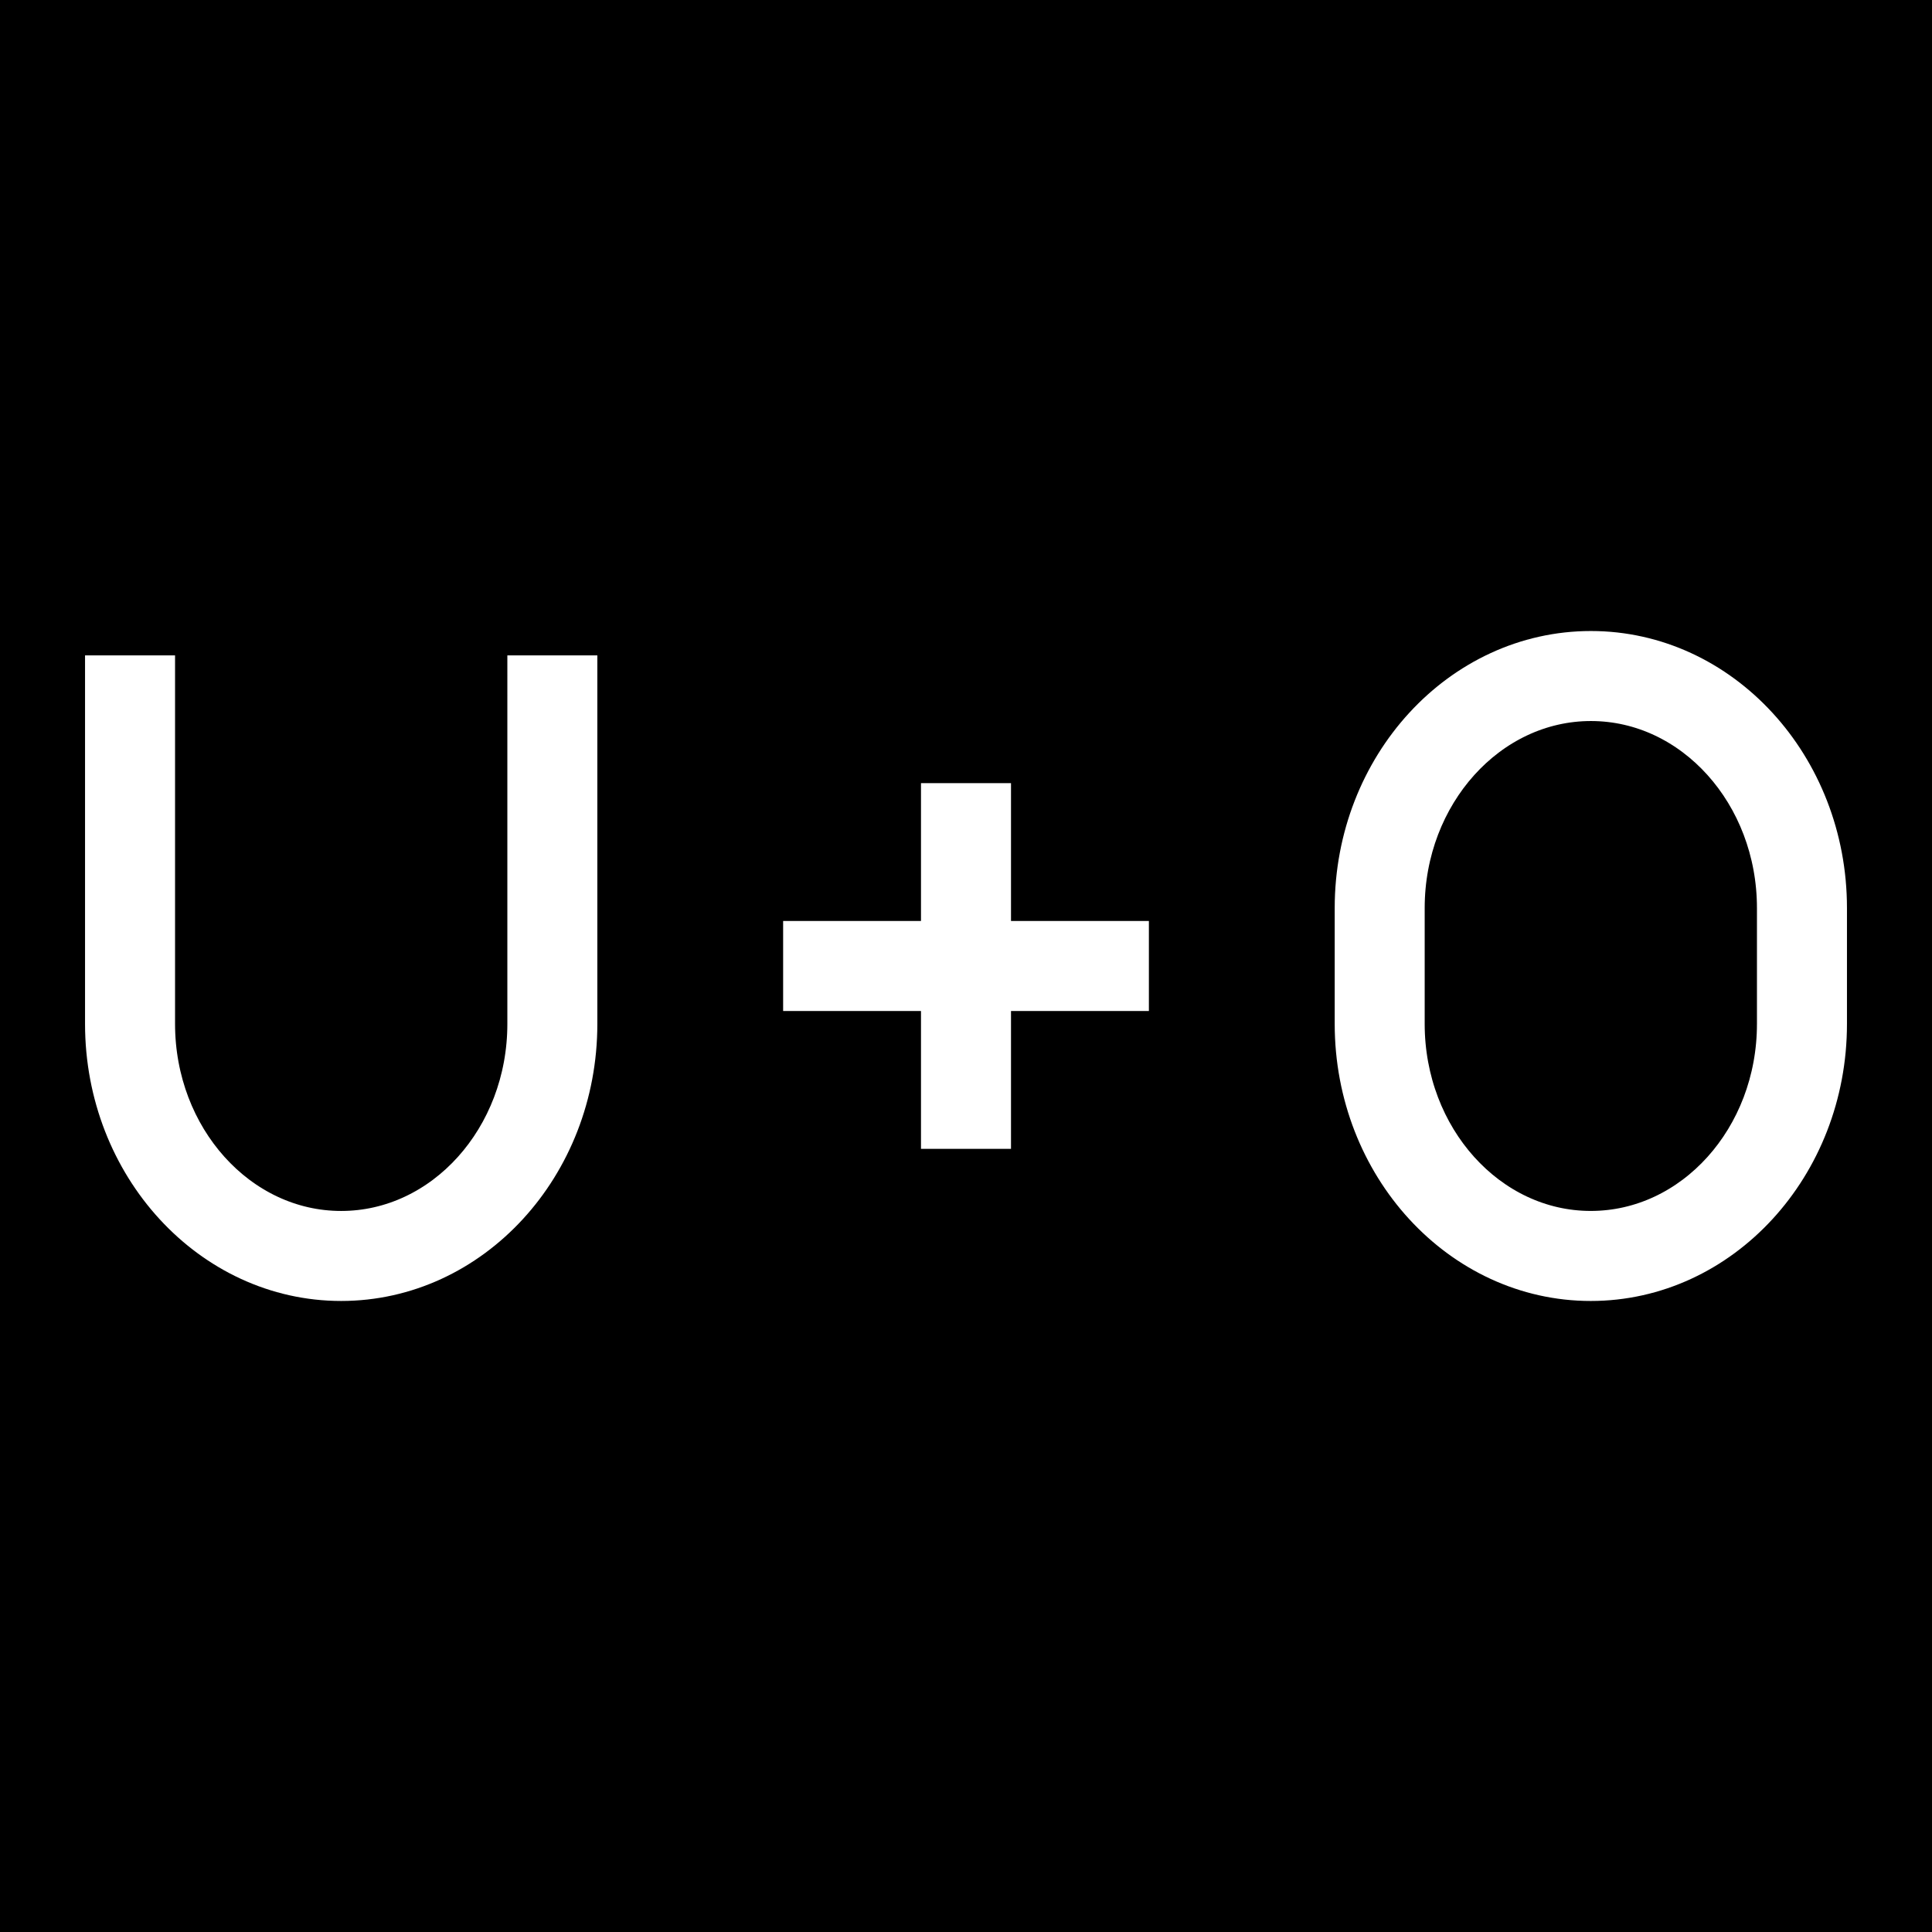<?xml version="1.0" encoding="UTF-8"?>
<svg data-bbox="0 0 283.46 283.46" viewBox="0 0 283.46 283.46" height="283.46" width="283.46" xmlns="http://www.w3.org/2000/svg" data-type="ugc">
    <g>
        <path d="M283.46 0v283.46H0V0h283.46z"/>
        <path d="M84.641 150.228c0 20.763-15.496 37.648-34.589 37.648-19.054 0-34.575-16.886-34.575-37.648V99.155h7.207v51.073c0 16.796 12.276 30.442 27.368 30.442 15.105 0 27.386-13.646 27.386-30.442V99.155h7.203v51.073z" stroke-miterlimit="10" stroke-width="6" stroke="#FFFFFF" fill="#FFFFFF"/>
        <path d="M267.984 133.221c0-20.751-15.497-37.639-34.567-37.639-19.074 0-34.591 16.888-34.591 37.639v17.013c0 20.753 15.517 37.643 34.568 37.643 19.093 0 34.59-16.89 34.59-37.643v-17.013zm-7.207 17.013c0 16.795-12.273 30.433-27.383 30.433-15.085 0-27.366-13.638-27.366-30.433v-17.013c0-16.768 12.3-30.432 27.389-30.432 15.107 0 27.36 13.664 27.36 30.432v17.013z" stroke-miterlimit="10" stroke-width="6" stroke="#FFFFFF" fill="#FFFFFF"/>
        <path stroke-miterlimit="10" stroke-width="6" stroke="#FFFFFF" fill="#FFFFFF" d="M165.563 138.125v7.208h-20.23v20.224h-7.207v-20.224H117.9v-7.208h20.226v-20.223h7.207v20.223h20.23z"/>
    </g>
</svg>

